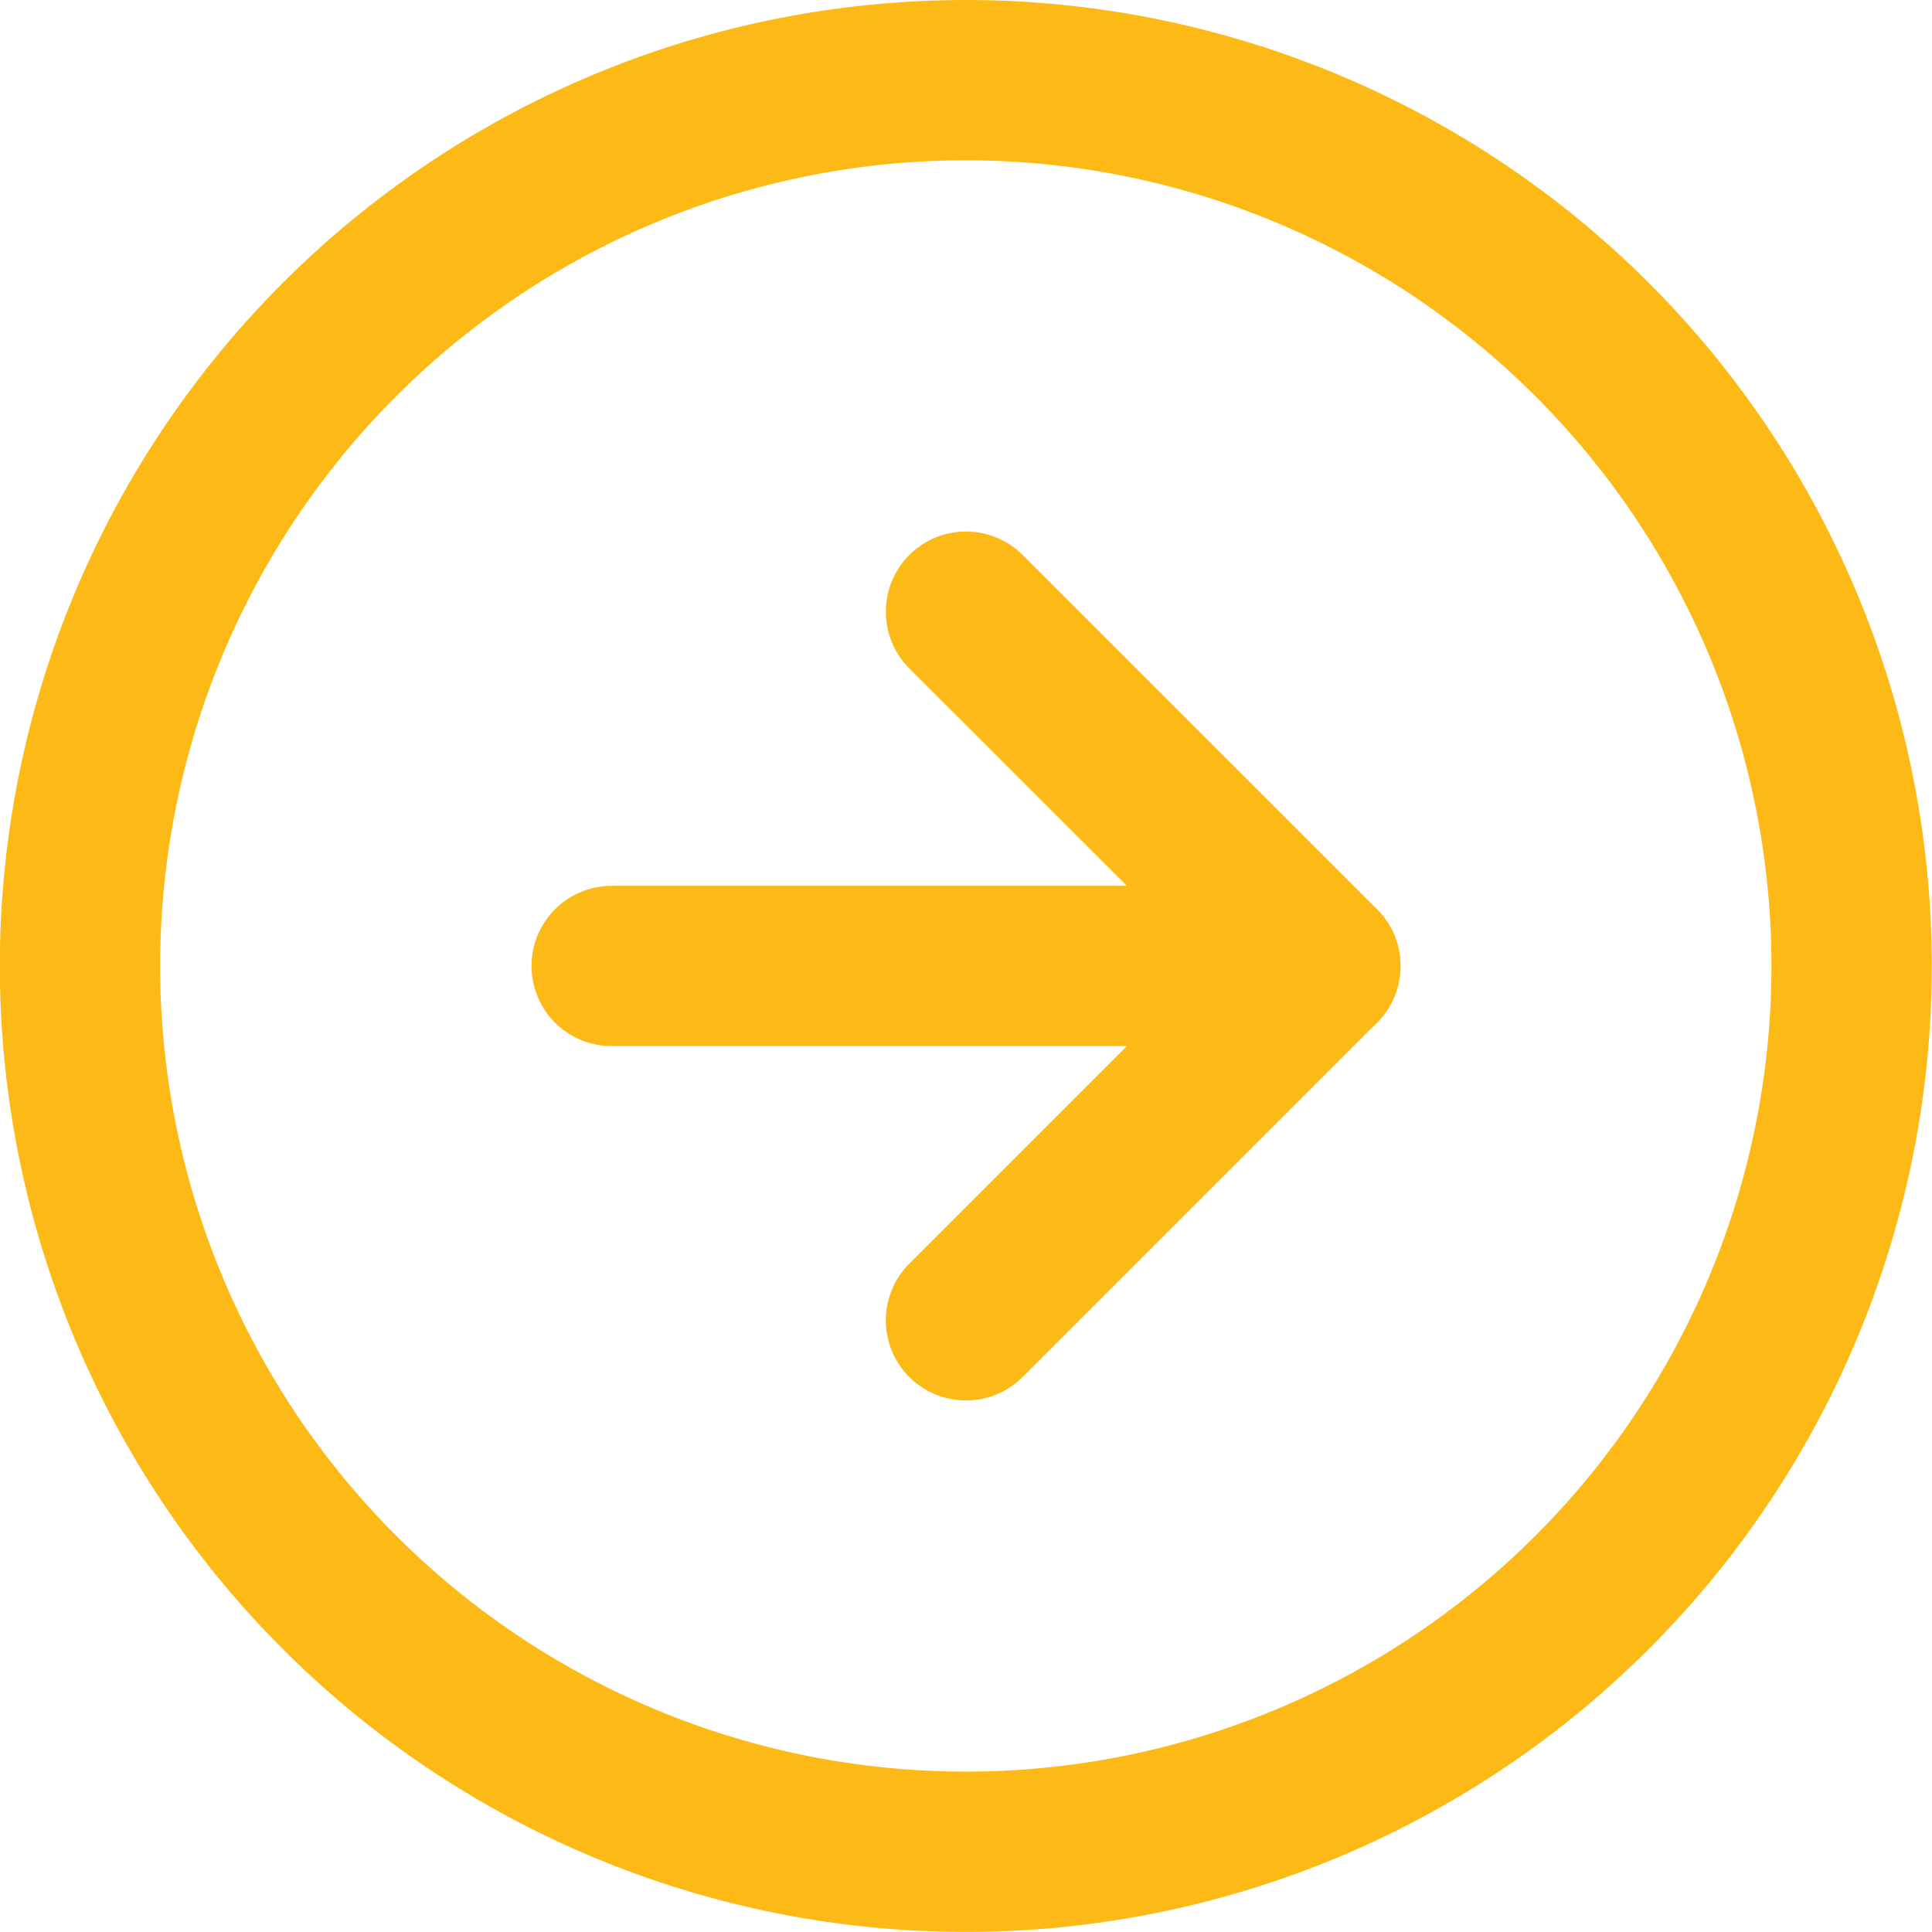 <?xml version="1.0" encoding="UTF-8"?> <svg xmlns="http://www.w3.org/2000/svg" width="24.103" height="24.103" viewBox="0 0 24.103 24.103"><g id="Icon_feather-arrow-right-circle" data-name="Icon feather-arrow-right-circle" transform="translate(1 1)"><path id="Path_18" data-name="Path 18" d="M25.1,14.051A11.051,11.051,0,1,1,14.051,3,11.051,11.051,0,0,1,25.1,14.051Z" transform="translate(-3 -3)" fill="none" stroke="#fdba17" stroke-linecap="round" stroke-linejoin="round" stroke-width="2"></path><path id="Path_19" data-name="Path 19" d="M18,20.841l4.421-4.421L18,12" transform="translate(-6.949 -5.369)" fill="none" stroke="#fdba17" stroke-linecap="round" stroke-linejoin="round" stroke-width="2"></path><path id="Path_20" data-name="Path 20" d="M12,18h8.841" transform="translate(-5.369 -6.949)" fill="none" stroke="#fdba17" stroke-linecap="round" stroke-linejoin="round" stroke-width="2"></path></g></svg> 